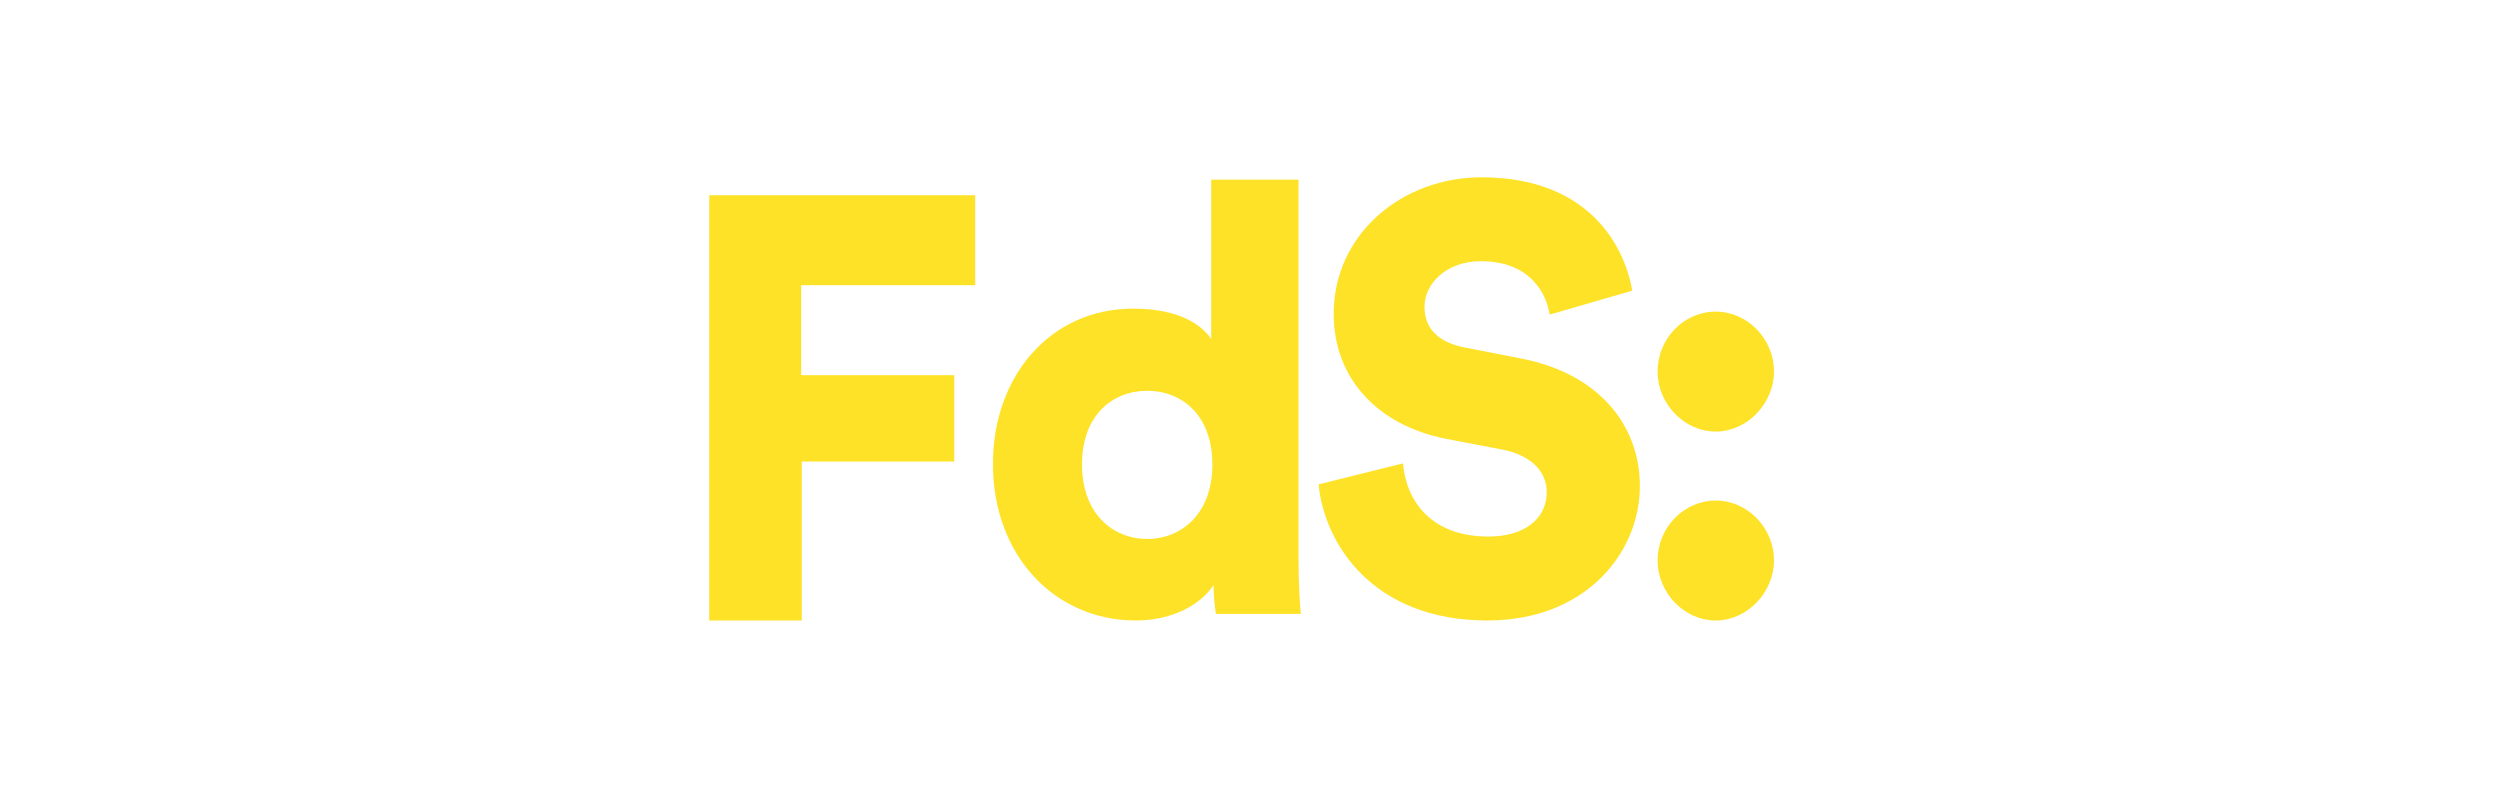 <svg xmlns="http://www.w3.org/2000/svg" width="141" height="45" viewBox="0 0 141 45" fill="none"><path d="M45.22 34.996V26.032H53.82V21.16H45.187V16.086H55.002V11.011H40V34.996H45.22Z" fill="#FEE228"></path><path d="M61.025 26.201C61.025 23.394 62.764 22.04 64.702 22.04C66.639 22.04 68.378 23.394 68.378 26.201C68.378 28.975 66.639 30.396 64.702 30.396C62.764 30.396 61.025 28.975 61.025 26.201ZM73.237 10.133H68.312V19.131C67.918 18.488 66.704 17.406 63.913 17.406C59.285 17.406 56.002 21.16 56.002 26.167C56.002 31.343 59.481 34.996 64.078 34.996C66.047 34.996 67.689 34.15 68.444 33.001C68.45 33.544 68.494 34.087 68.575 34.624H73.368C73.335 34.252 73.237 33.136 73.237 31.613V10.133Z" fill="#FEE228"></path><path d="M92.06 16.394C91.568 13.586 89.368 10 83.558 10C79.094 10 75.219 13.179 75.219 17.713C75.219 21.265 77.615 23.971 81.555 24.75L84.742 25.358C86.284 25.663 87.236 26.542 87.236 27.757C87.236 29.246 85.989 30.261 83.954 30.261C80.77 30.261 79.325 28.333 79.128 26.134L74.368 27.318C74.696 30.701 77.454 34.996 83.888 34.996C89.436 34.996 92.489 31.173 92.489 27.419C92.489 23.999 90.191 21.06 85.76 20.213L82.64 19.604C81.031 19.299 80.342 18.454 80.342 17.304C80.342 15.984 81.59 14.732 83.526 14.732C86.35 14.732 87.236 16.627 87.4 17.743L92.06 16.394Z" fill="#FEE228"></path><path d="M93.488 20.958C93.488 22.751 94.965 24.34 96.771 24.34C98.544 24.34 100.053 22.751 100.053 20.958C100.053 19.098 98.544 17.575 96.771 17.575C94.963 17.575 93.488 19.097 93.488 20.958ZM93.488 31.613C93.488 33.407 94.965 34.996 96.771 34.996C98.544 34.996 100.053 33.407 100.053 31.613C100.053 29.754 98.544 28.231 96.771 28.231C94.963 28.232 93.488 29.753 93.488 31.613Z" fill="#FEE228"></path></svg>